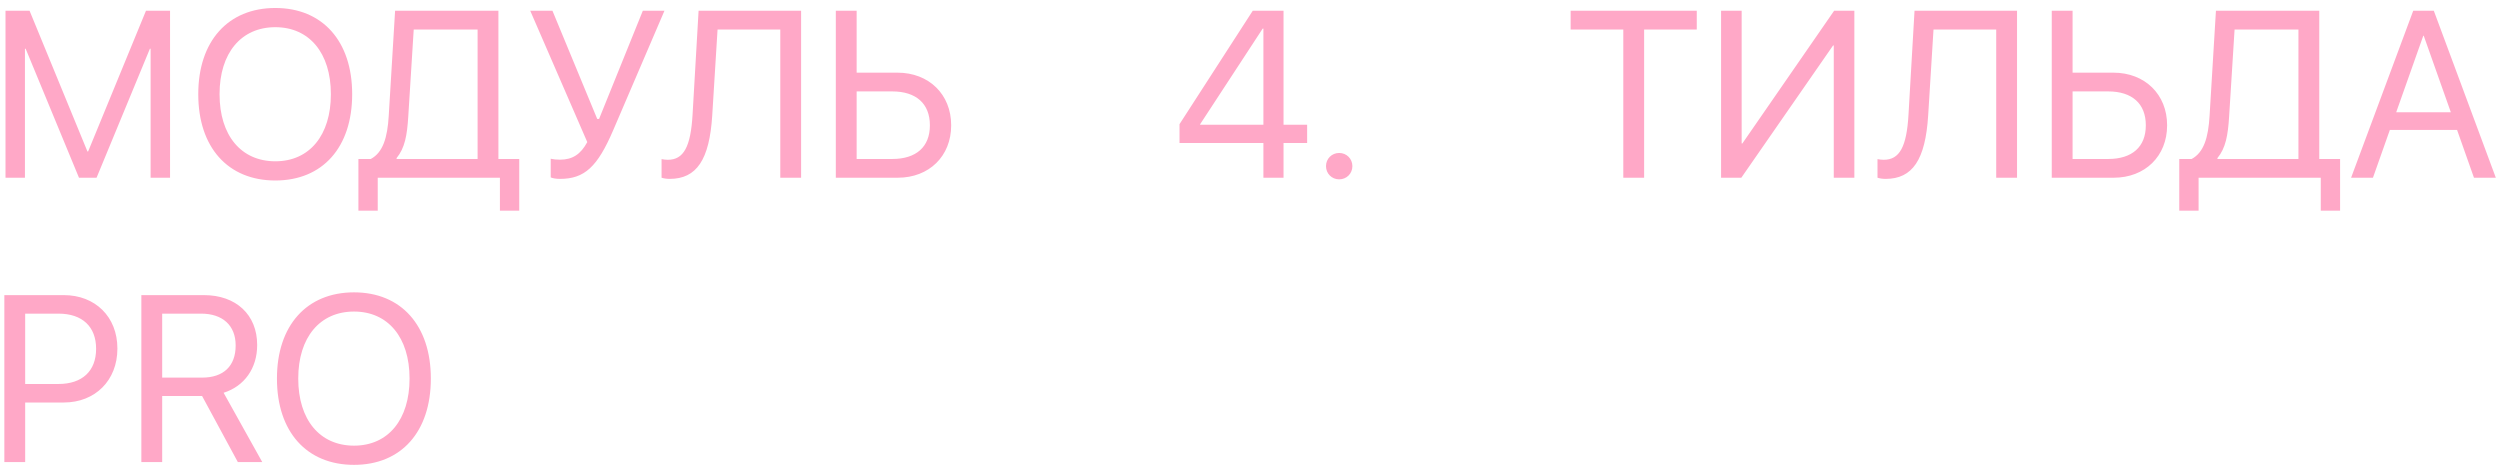 <?xml version="1.0" encoding="UTF-8"?> <svg xmlns="http://www.w3.org/2000/svg" width="211" height="40" viewBox="0 0 211 40" fill="none"> <path d="M0.465 15H2.105V4.111H2.164L6.666 15H8.15L12.652 4.111H12.711V15H14.352V0.908H12.32L7.438 12.783H7.379L2.496 0.908H0.465V15ZM23.238 15.234C27.232 15.234 29.723 12.432 29.723 7.959V7.939C29.723 3.477 27.223 0.674 23.238 0.674C19.244 0.674 16.734 3.477 16.734 7.939V7.959C16.734 12.432 19.234 15.234 23.238 15.234ZM23.238 13.613C20.348 13.613 18.531 11.426 18.531 7.959V7.939C18.531 4.473 20.357 2.295 23.238 2.295C26.109 2.295 27.926 4.482 27.926 7.939V7.959C27.926 11.396 26.139 13.613 23.238 13.613ZM31.881 17.783V15H42.193V17.783H43.824V13.418H42.066V0.908H33.346L32.809 9.775C32.701 11.621 32.32 12.871 31.295 13.418H30.25V17.783H31.881ZM34.459 9.814L34.918 2.49H40.309V13.418H33.473V13.34C34.166 12.5 34.361 11.426 34.459 9.814ZM47.262 15.098C49.332 15.098 50.426 14.092 51.764 10.967L56.08 0.908H54.254L50.562 10.039H50.406L46.627 0.908H44.752L49.566 11.992C49.01 13.027 48.316 13.477 47.262 13.477C46.959 13.477 46.676 13.447 46.48 13.398V14.971C46.637 15.049 46.94 15.098 47.262 15.098ZM56.52 15.098C58.795 15.098 59.879 13.486 60.113 9.736L60.562 2.49H65.856V15H67.613V0.908H58.961L58.453 9.668C58.297 12.393 57.701 13.486 56.363 13.486C56.207 13.486 55.943 13.457 55.836 13.428V15C56.012 15.059 56.266 15.098 56.52 15.098ZM70.543 15H75.768C78.424 15 80.279 13.174 80.279 10.586V10.566C80.279 7.969 78.404 6.133 75.748 6.133H72.301V0.908H70.543V15ZM75.309 7.715C77.32 7.715 78.482 8.75 78.482 10.566V10.586C78.482 12.393 77.33 13.418 75.309 13.418H72.301V7.715H75.309ZM106.631 15H108.33V12.07H110.322V10.527H108.33V0.908H105.732L99.551 10.479V12.07H106.631V15ZM101.289 10.527V10.488L106.572 2.412H106.631V10.527H101.289ZM113.027 15.137C113.652 15.137 114.141 14.648 114.141 14.023C114.141 13.398 113.652 12.91 113.027 12.91C112.402 12.91 111.914 13.398 111.914 14.023C111.914 14.648 112.402 15.137 113.027 15.137ZM137.006 15H138.764V2.49H143.207V0.908H132.562V2.49H137.006V15ZM145.258 15H146.967L154.711 3.838H154.77V15H156.508V0.908H154.799L147.055 12.109H146.996V0.908H145.258V15ZM159.145 15.098C161.42 15.098 162.504 13.486 162.738 9.736L163.188 2.49H168.48V15H170.238V0.908H161.586L161.078 9.668C160.922 12.393 160.326 13.486 158.988 13.486C158.832 13.486 158.568 13.457 158.461 13.428V15C158.637 15.059 158.891 15.098 159.145 15.098ZM173.168 15H178.393C181.049 15 182.904 13.174 182.904 10.586V10.566C182.904 7.969 181.029 6.133 178.373 6.133H174.926V0.908H173.168V15ZM177.934 7.715C179.945 7.715 181.107 8.75 181.107 10.566V10.586C181.107 12.393 179.955 13.418 177.934 13.418H174.926V7.715H177.934ZM185.561 17.783V15H195.873V17.783H197.504V13.418H195.746V0.908H187.025L186.488 9.775C186.381 11.621 186 12.871 184.975 13.418H183.93V17.783H185.561ZM188.139 9.814L188.598 2.49H193.988V13.418H187.152V13.34C187.846 12.5 188.041 11.426 188.139 9.814ZM198.432 15H200.277L201.703 10.967H207.377L208.803 15H210.648L205.414 0.908H203.676L198.432 15ZM204.525 3.018H204.564L206.85 9.473H202.24L204.525 3.018ZM0.367 39H2.125V33.971H5.387C8.033 33.971 9.908 32.105 9.908 29.43V29.41C9.908 26.734 8.033 24.908 5.387 24.908H0.367V39ZM4.938 26.471C6.949 26.471 8.111 27.574 8.111 29.43V29.449C8.111 31.305 6.949 32.408 4.938 32.408H2.125V26.471H4.938ZM11.93 39H13.688V33.424H17.057L20.074 39H22.135L18.873 33.15C20.631 32.594 21.705 31.08 21.705 29.127V29.107C21.705 26.568 19.928 24.908 17.213 24.908H11.93V39ZM13.688 31.871V26.471H16.979C18.785 26.471 19.889 27.467 19.889 29.146V29.166C19.889 30.895 18.863 31.871 17.057 31.871H13.688ZM29.879 39.234C33.873 39.234 36.363 36.432 36.363 31.959V31.939C36.363 27.477 33.863 24.674 29.879 24.674C25.885 24.674 23.375 27.477 23.375 31.939V31.959C23.375 36.432 25.875 39.234 29.879 39.234ZM29.879 37.613C26.988 37.613 25.172 35.426 25.172 31.959V31.939C25.172 28.473 26.998 26.295 29.879 26.295C32.75 26.295 34.566 28.482 34.566 31.939V31.959C34.566 35.397 32.779 37.613 29.879 37.613Z" fill="#FFA8C7"></path> </svg> 